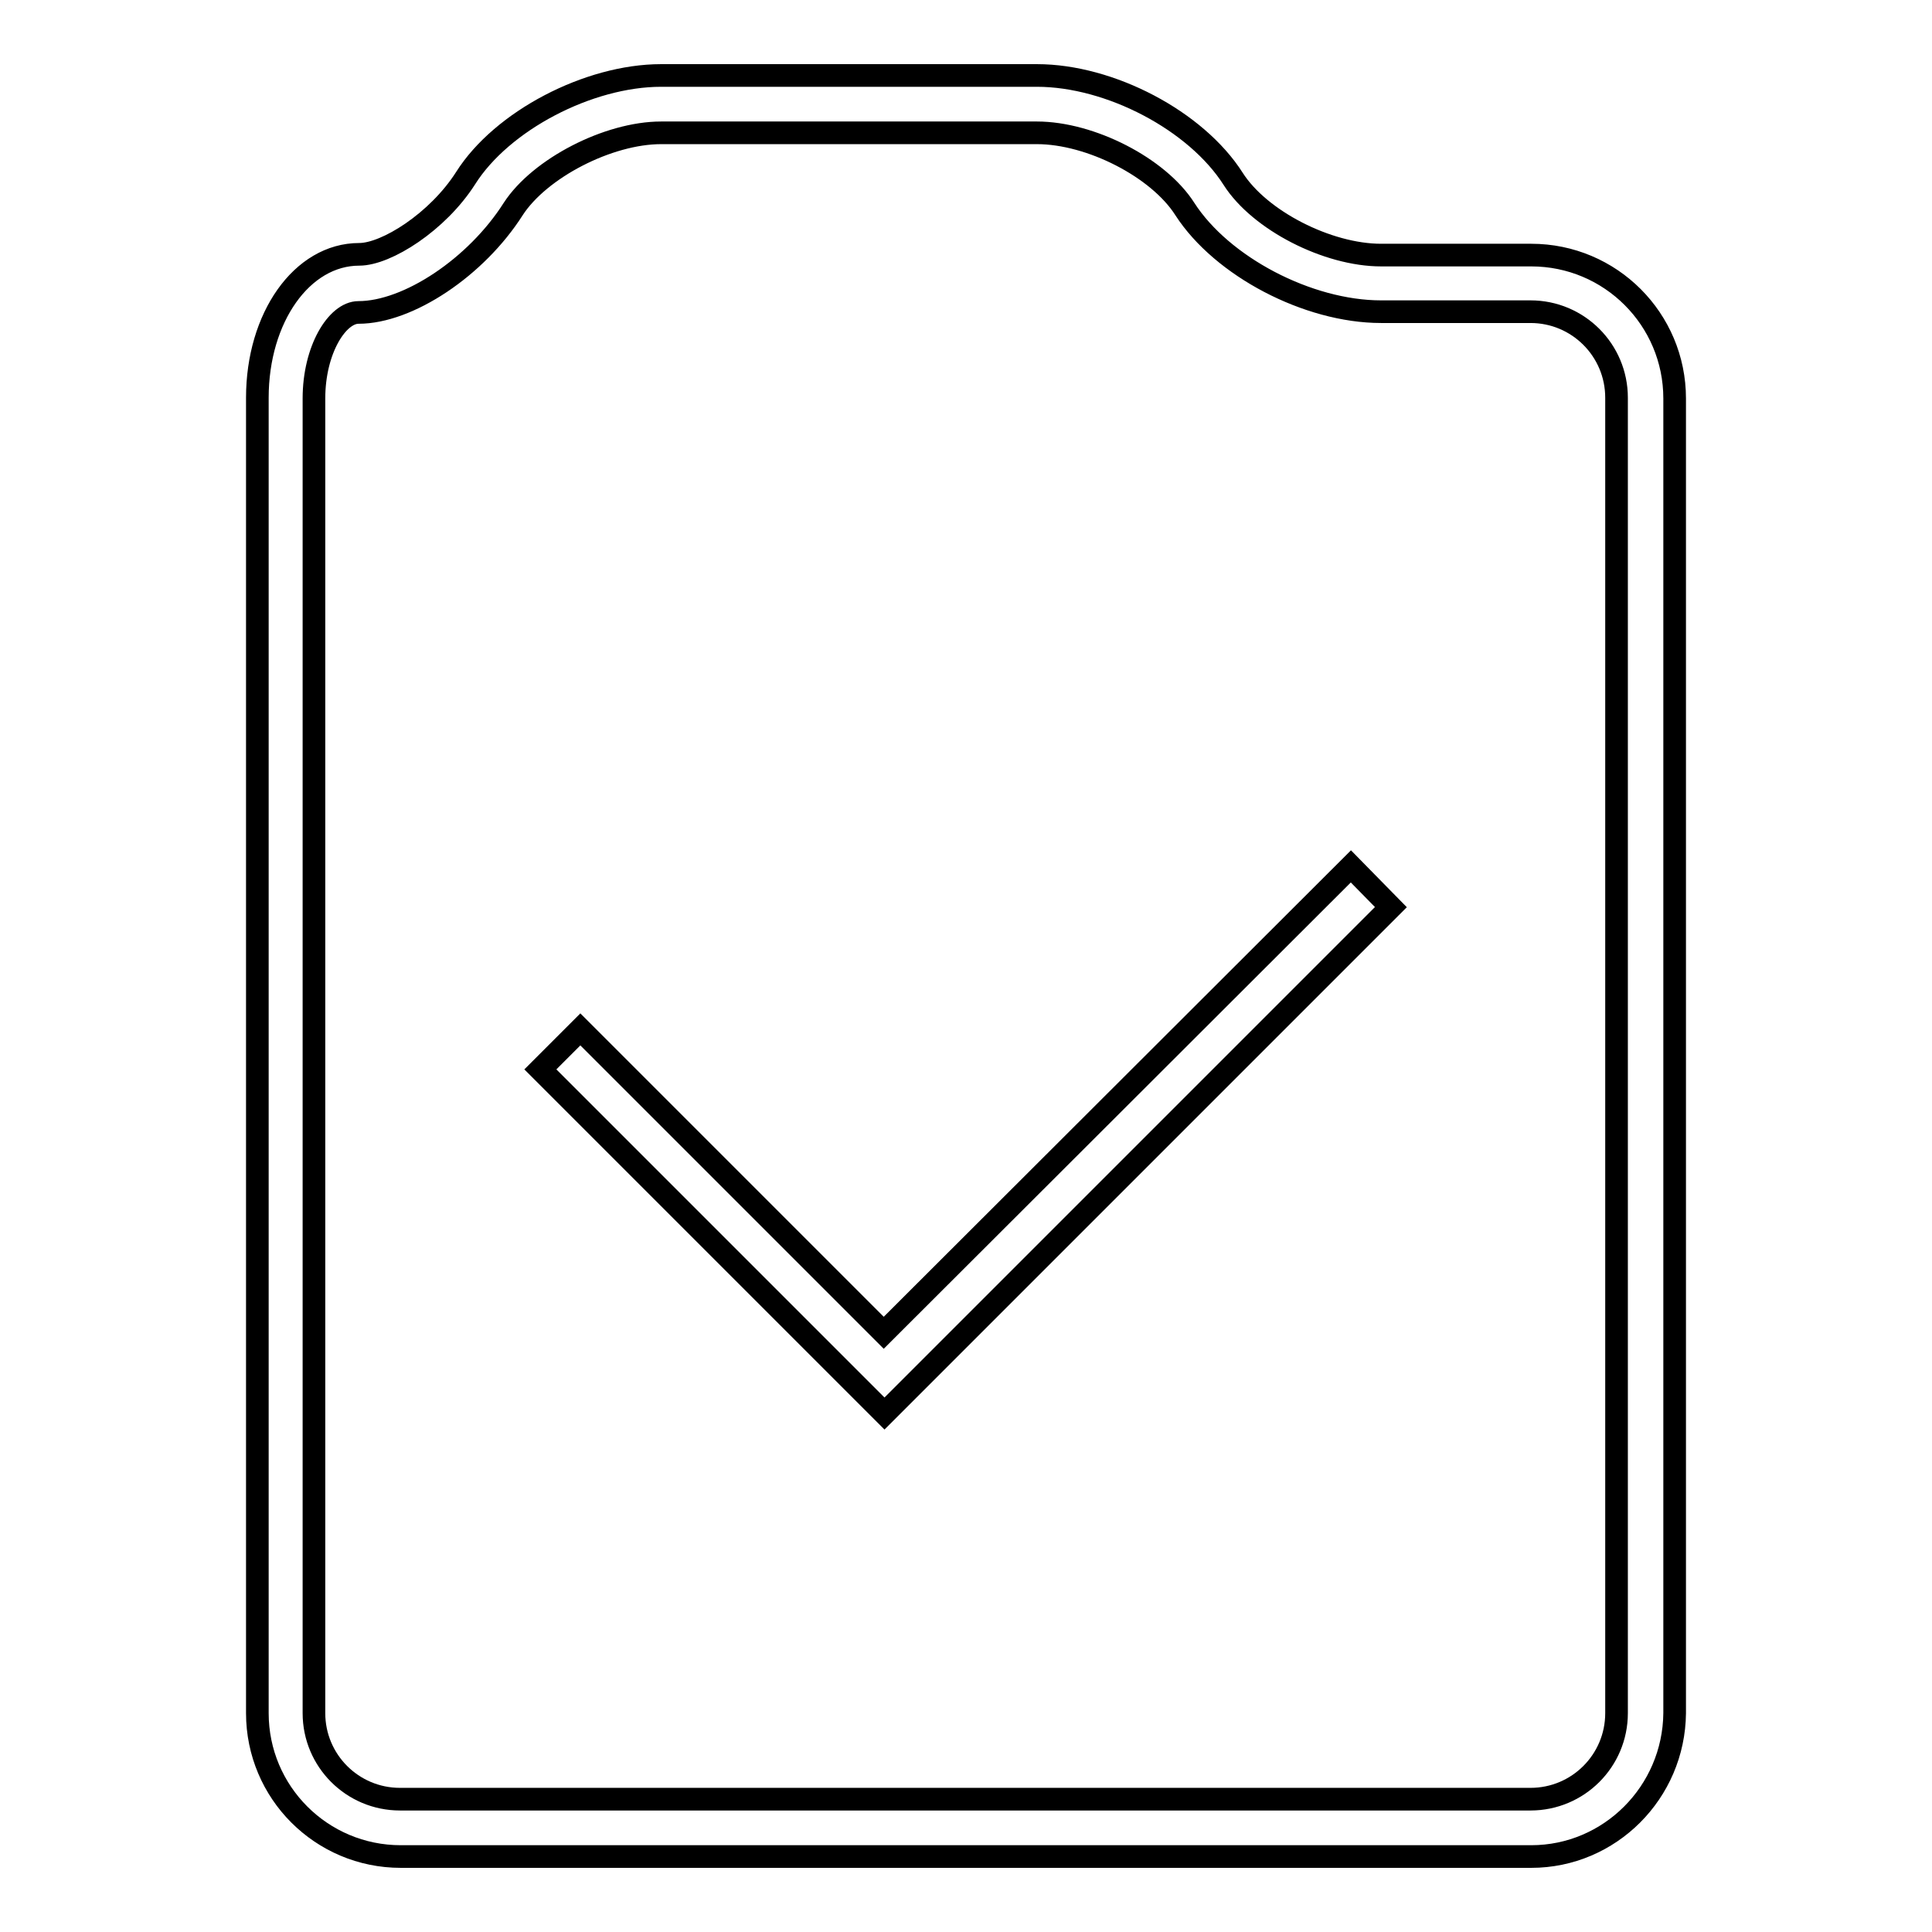 <?xml version="1.0" encoding="utf-8"?>
<!-- Svg Vector Icons : http://www.onlinewebfonts.com/icon -->
<!DOCTYPE svg PUBLIC "-//W3C//DTD SVG 1.1//EN" "http://www.w3.org/Graphics/SVG/1.1/DTD/svg11.dtd">
<svg version="1.1" xmlns="http://www.w3.org/2000/svg" xmlns:xlink="http://www.w3.org/1999/xlink" x="0px" y="0px" viewBox="0 0 256 256" enable-background="new 0 0 256 256" xml:space="preserve">
<g><g><path stroke-width="3" fill-opacity="0" stroke="#000000"  d="M202.9,246H53.1c-10.5,0-19-8.5-19-19V52.7c0-10.6,5.9-19,13.5-19c3.6,0,10.4-4.3,14.1-10.1C66.5,16,78,10,87.6,10h49.8c9.7,0,21.1,6,26,13.7c3.5,5.5,12.5,10.1,19.6,10.1h19.9c10.5,0,19,8.5,19,19V227C221.8,237.5,213.3,246,202.9,246z M87.6,17.6c-7,0-16.1,4.7-19.6,10.1c-4.9,7.7-13.9,13.7-20.5,13.7c-2.8,0-5.9,4.9-5.9,11.4V227c0,6.3,5.1,11.4,11.4,11.4h149.8c6.3,0,11.4-5.1,11.4-11.4V52.7c0-6.3-5.1-11.4-11.4-11.4H183c-9.7,0-21.1-6-26-13.6c-3.5-5.5-12.5-10.1-19.6-10.1L87.6,17.6L87.6,17.6z"/><path stroke-width="3" fill-opacity="0" stroke="#000000"  d="M117.2,187.3l-45.6-45.6l5.3-5.3l40.2,40.2l61.9-61.8l5.3,5.4L117.2,187.3z"/></g></g>
</svg>